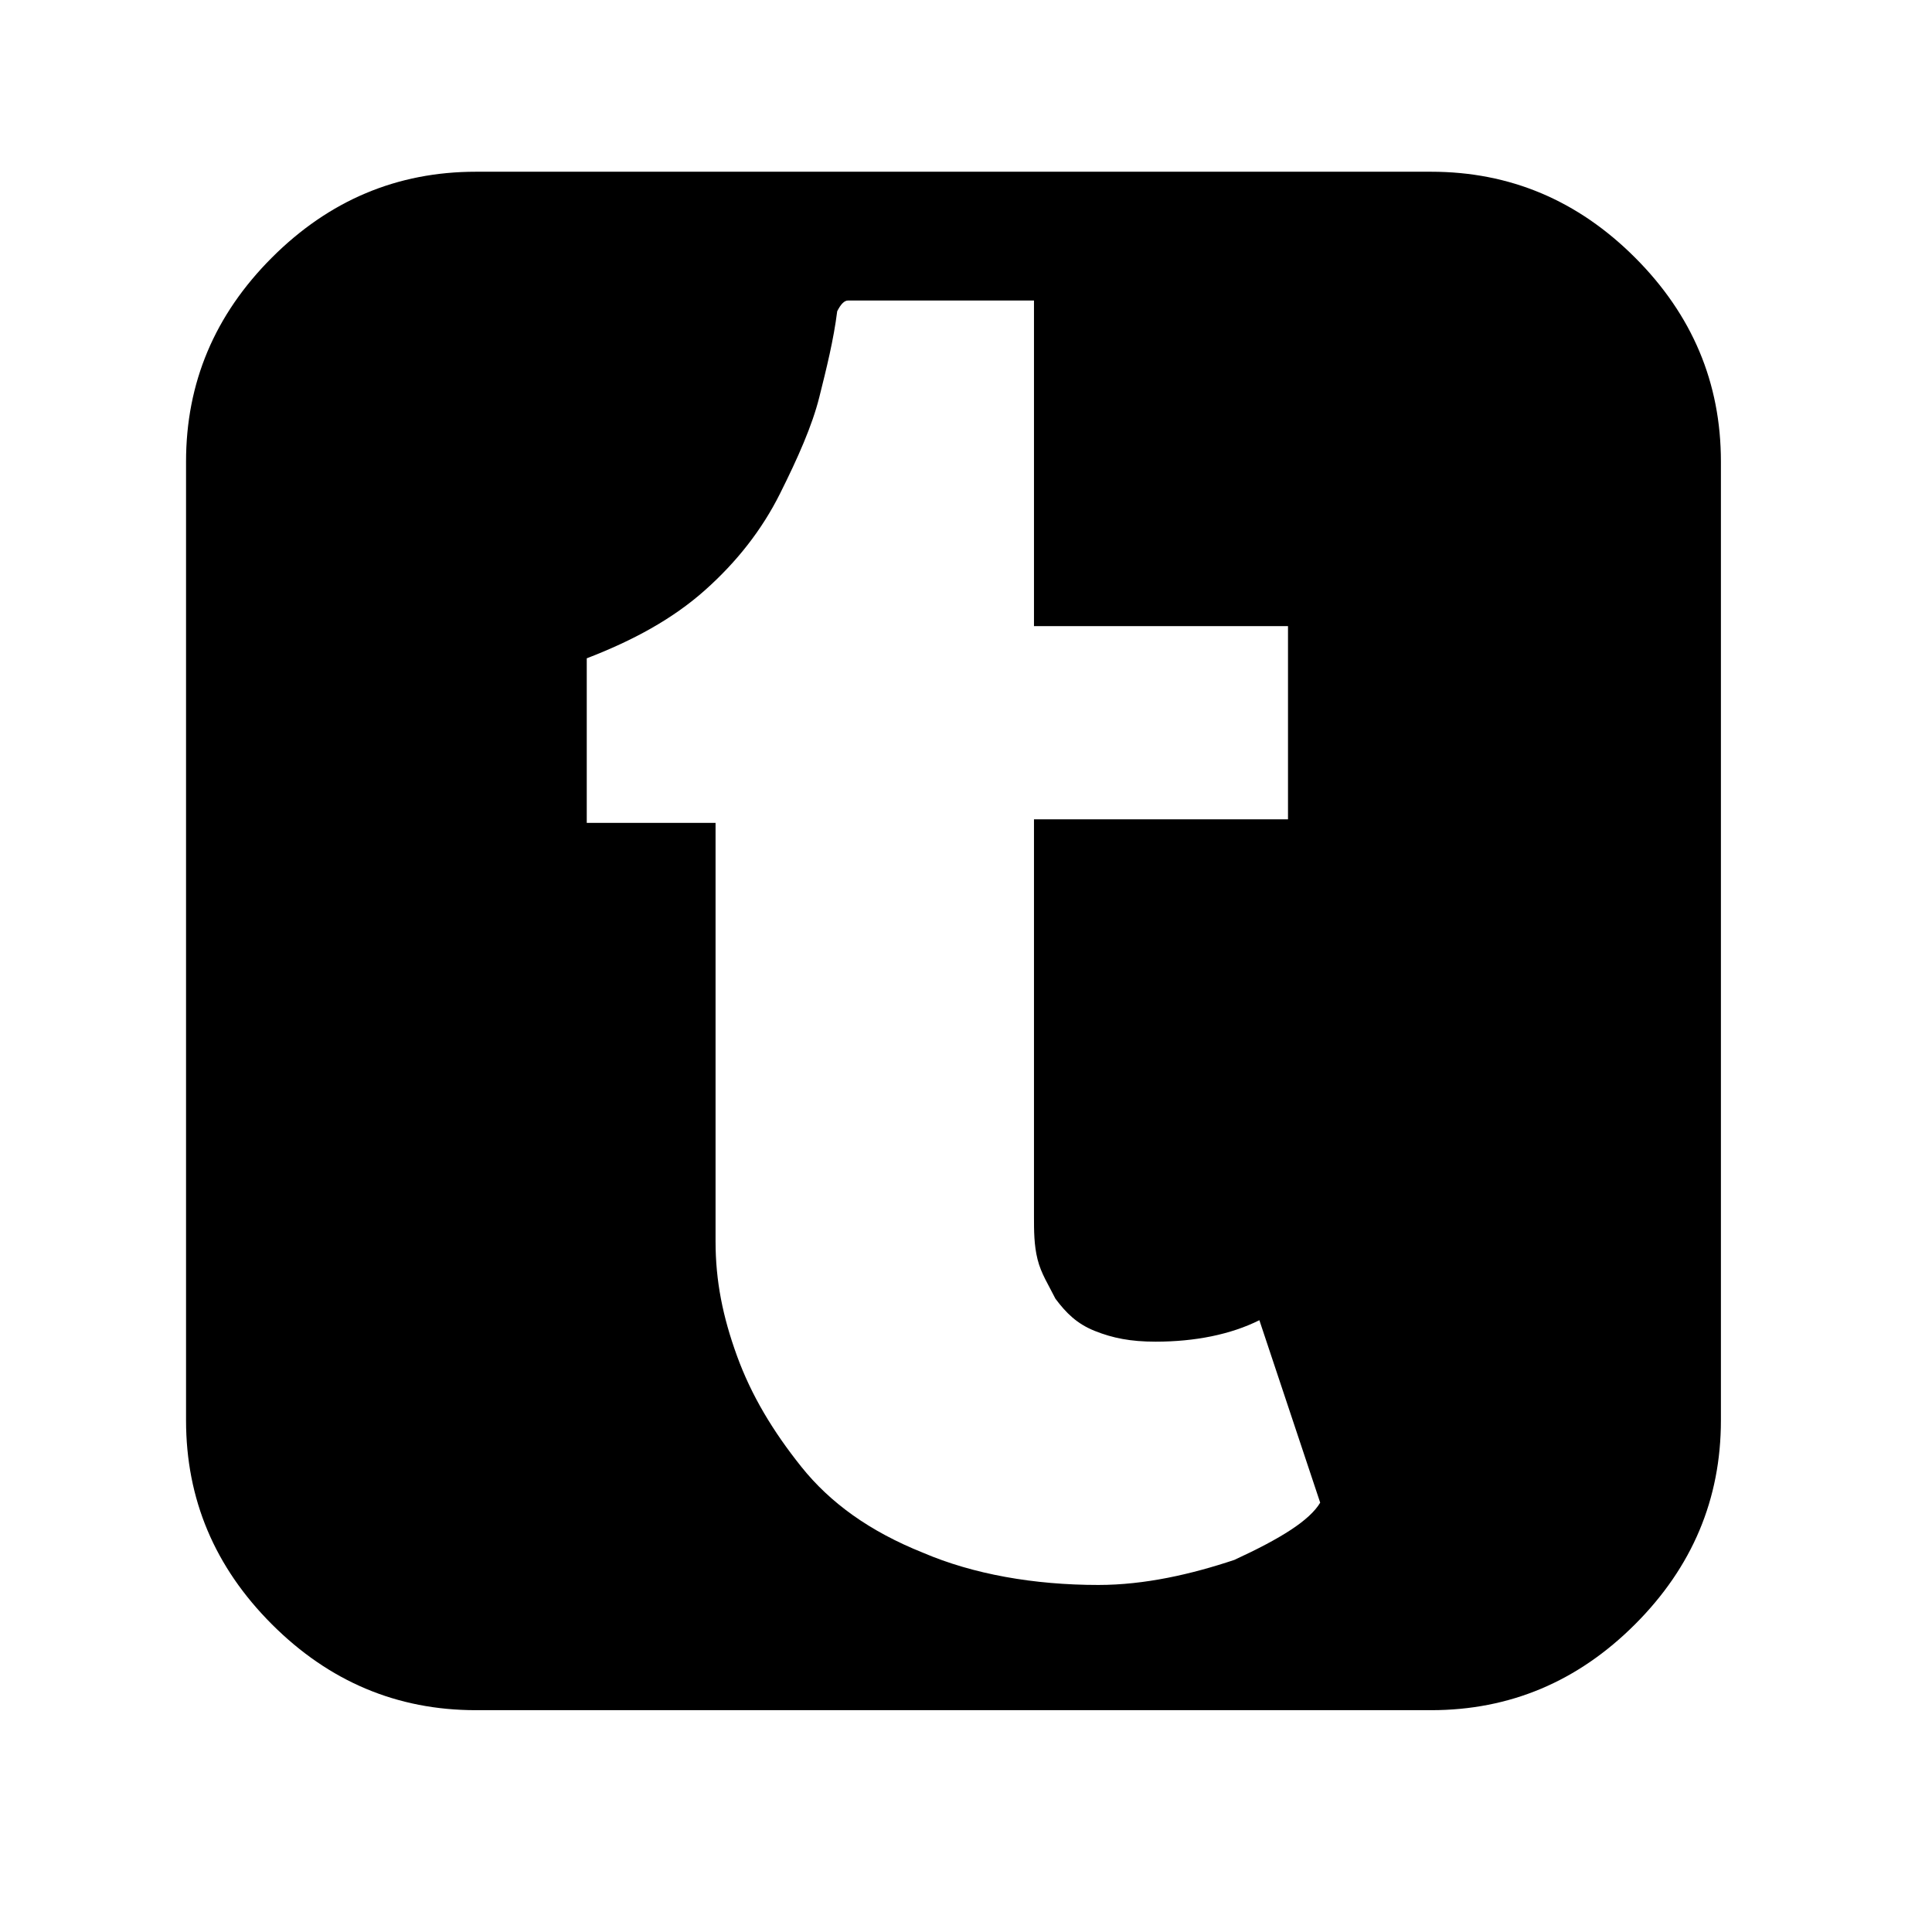 <svg viewBox="0 0 54 54" xmlns="http://www.w3.org/2000/svg"><path d="M-.2.1h53.8v53.4H-.2z" fill="none"/><path d="M48.1 12.9v26.8c0 2.2-.8 4.1-2.4 5.7s-3.5 2.4-5.7 2.4H13.3c-2.2 0-4.1-.8-5.7-2.4s-2.4-3.5-2.4-5.7V12.9c0-2.2.8-4.1 2.4-5.7s3.5-2.4 5.7-2.4H40c2.2 0 4.1.8 5.7 2.4s2.4 3.5 2.4 5.7zM36.9 42l-1.7-5.1c-.8.4-1.8.6-2.9.6-.7 0-1.2-.1-1.7-.3s-.8-.5-1.1-.9c-.2-.4-.4-.7-.5-1.1s-.1-.8-.1-1.2V22.9H36v-5.4h-7.1V8.4h-5.2c-.1 0-.2.1-.3.3-.1.8-.3 1.6-.5 2.4s-.6 1.7-1.1 2.7-1.2 1.9-2.1 2.7-2 1.4-3.3 1.9V23H20v11.7c0 1.1.2 2.1.6 3.2s1 2.1 1.8 3.1 1.9 1.8 3.4 2.4c1.4.6 3.1.9 4.9.9 1.3 0 2.6-.3 3.8-.7 1.3-.6 2.1-1.1 2.4-1.6z"/></svg>